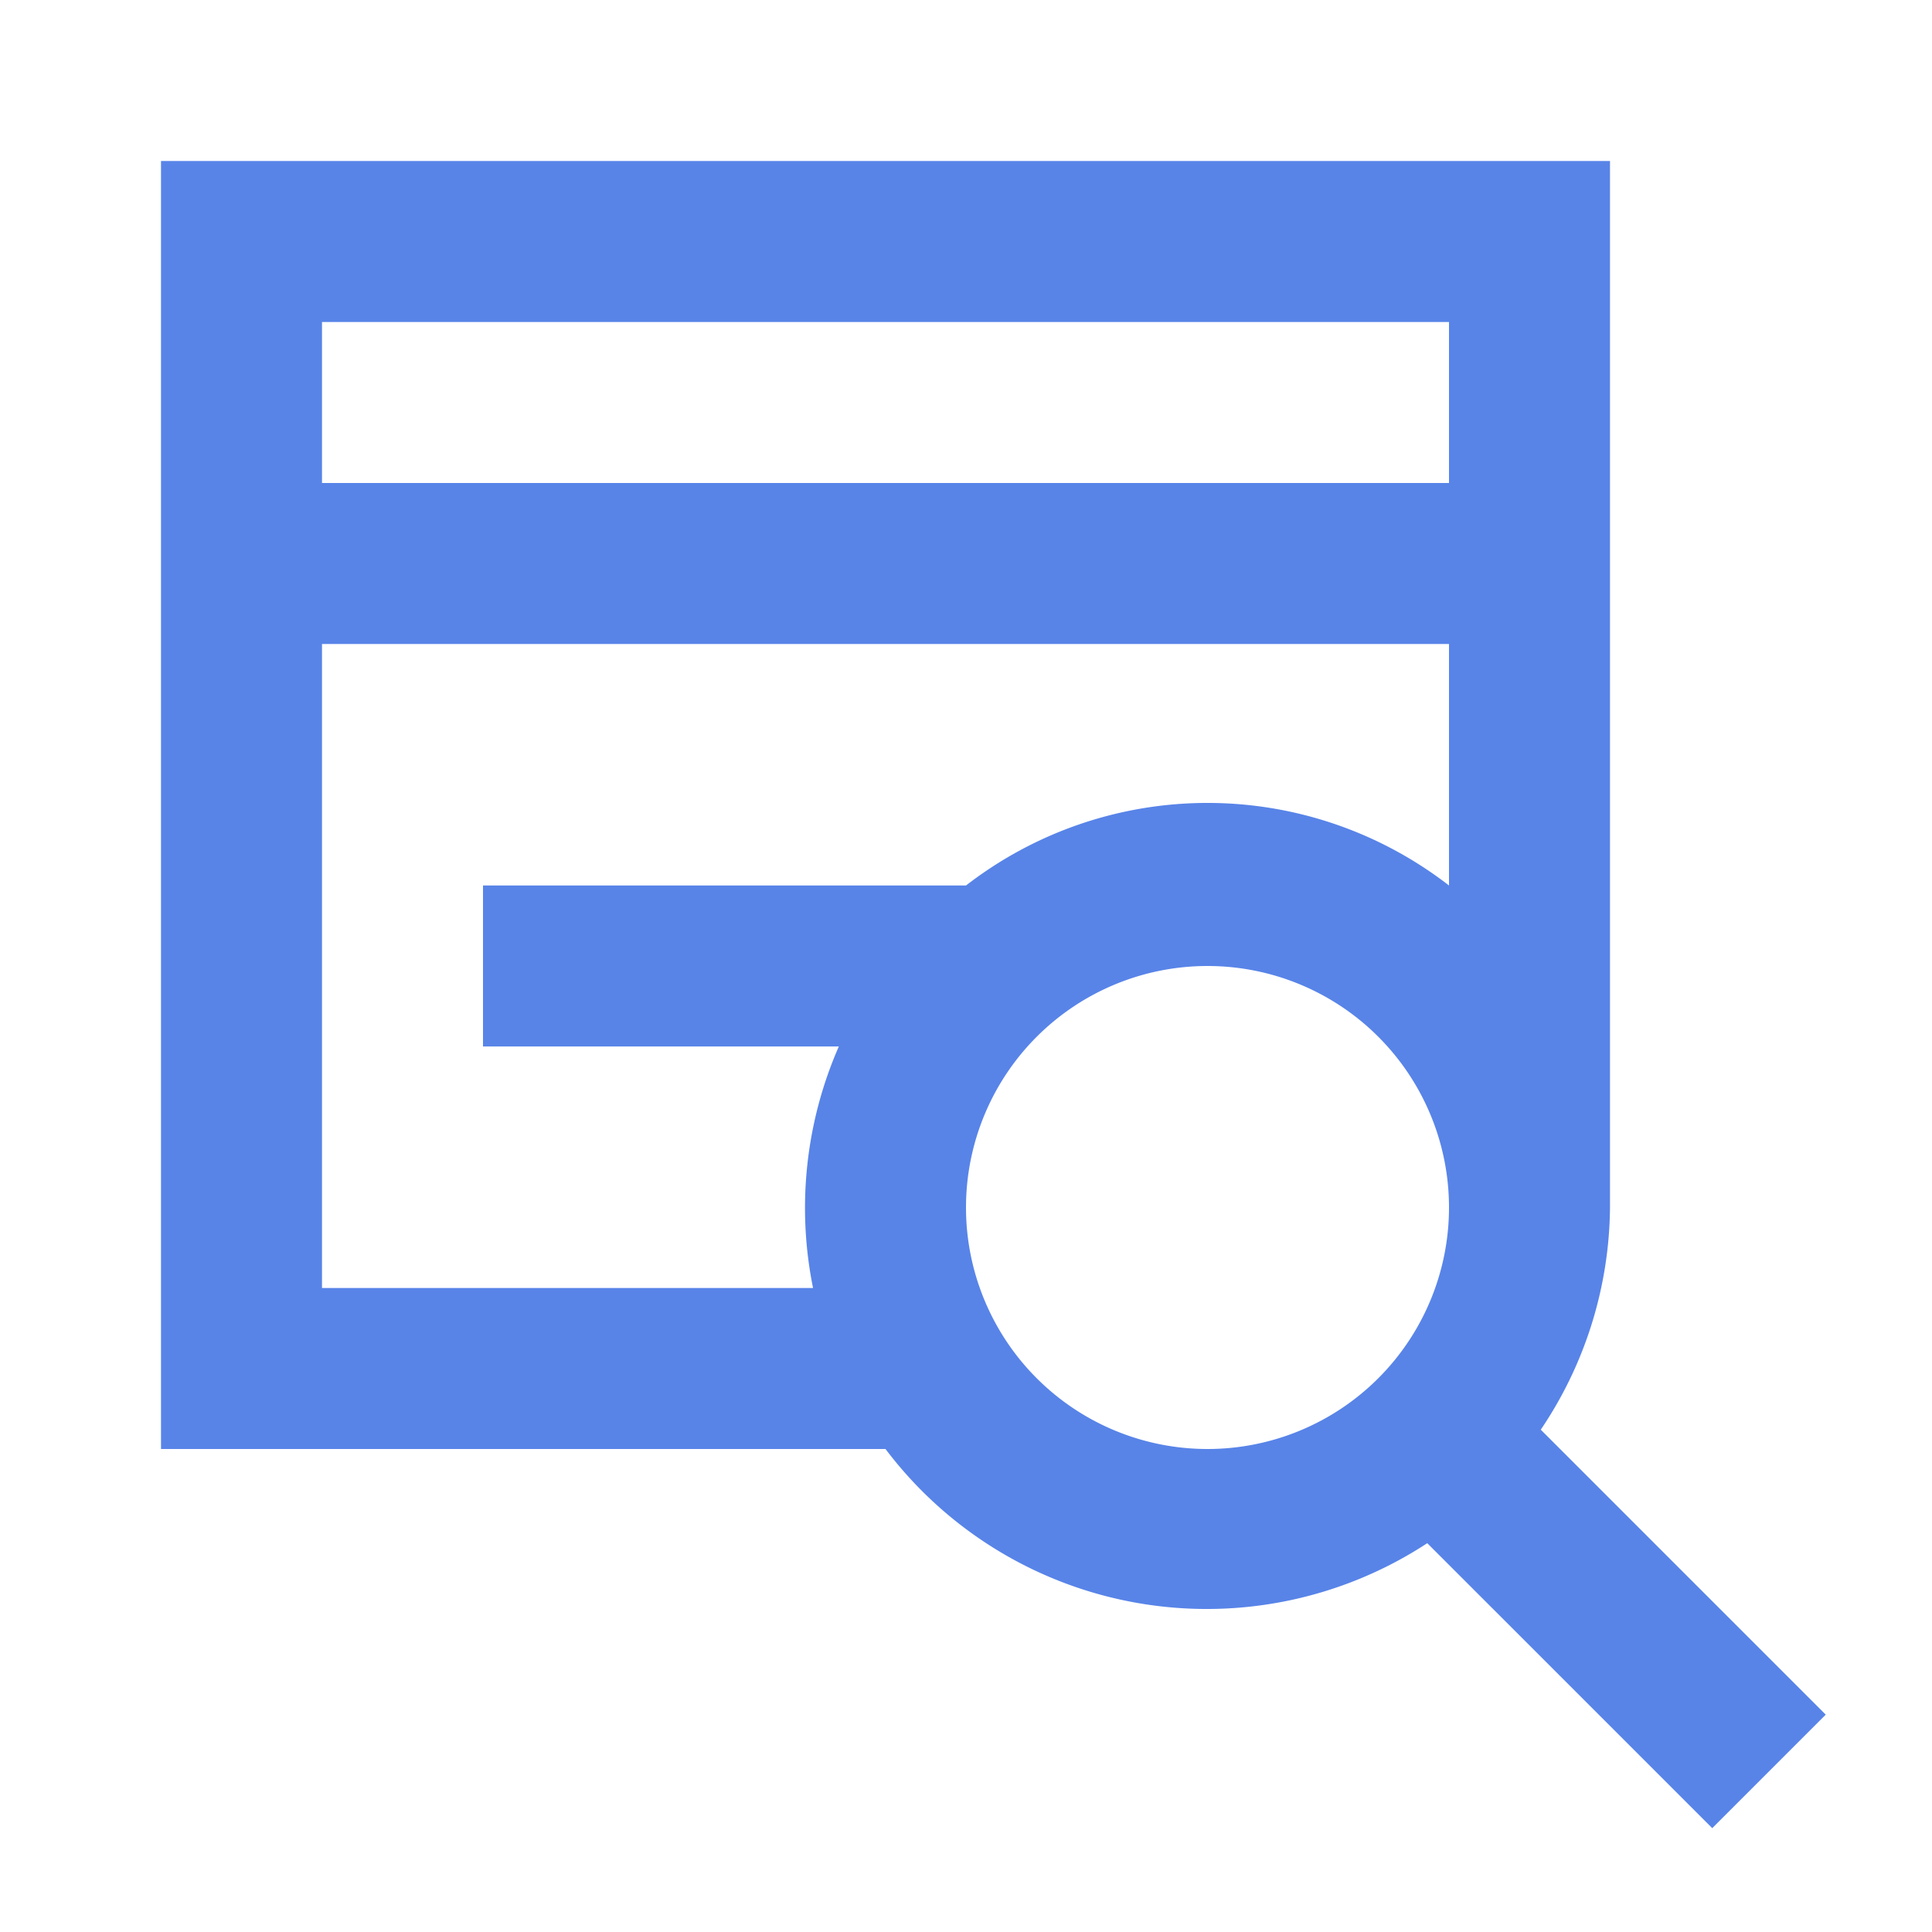 <svg data-name="Layer 1" id="Layer_1" viewBox="0 0 24 24" xmlns="http://www.w3.org/2000/svg"><title></title><path d="M20,15V2H2V18h9a5,5,0,0,0,6.73,1.17l3.54,3.54,1.41-1.41-3.54-3.54A5,5,0,0,0,20,15ZM18,4V6H4V4ZM4,16V8H18v3a4.9,4.9,0,0,0-6,0v0H6v2h4.42a5,5,0,0,0-.32,3Zm11,2a3,3,0,1,1,3-3A3,3,0,0,1,15,18Z" fill="#5884e8" opacity="1" original-fill="#dcdcdc"></path></svg>
